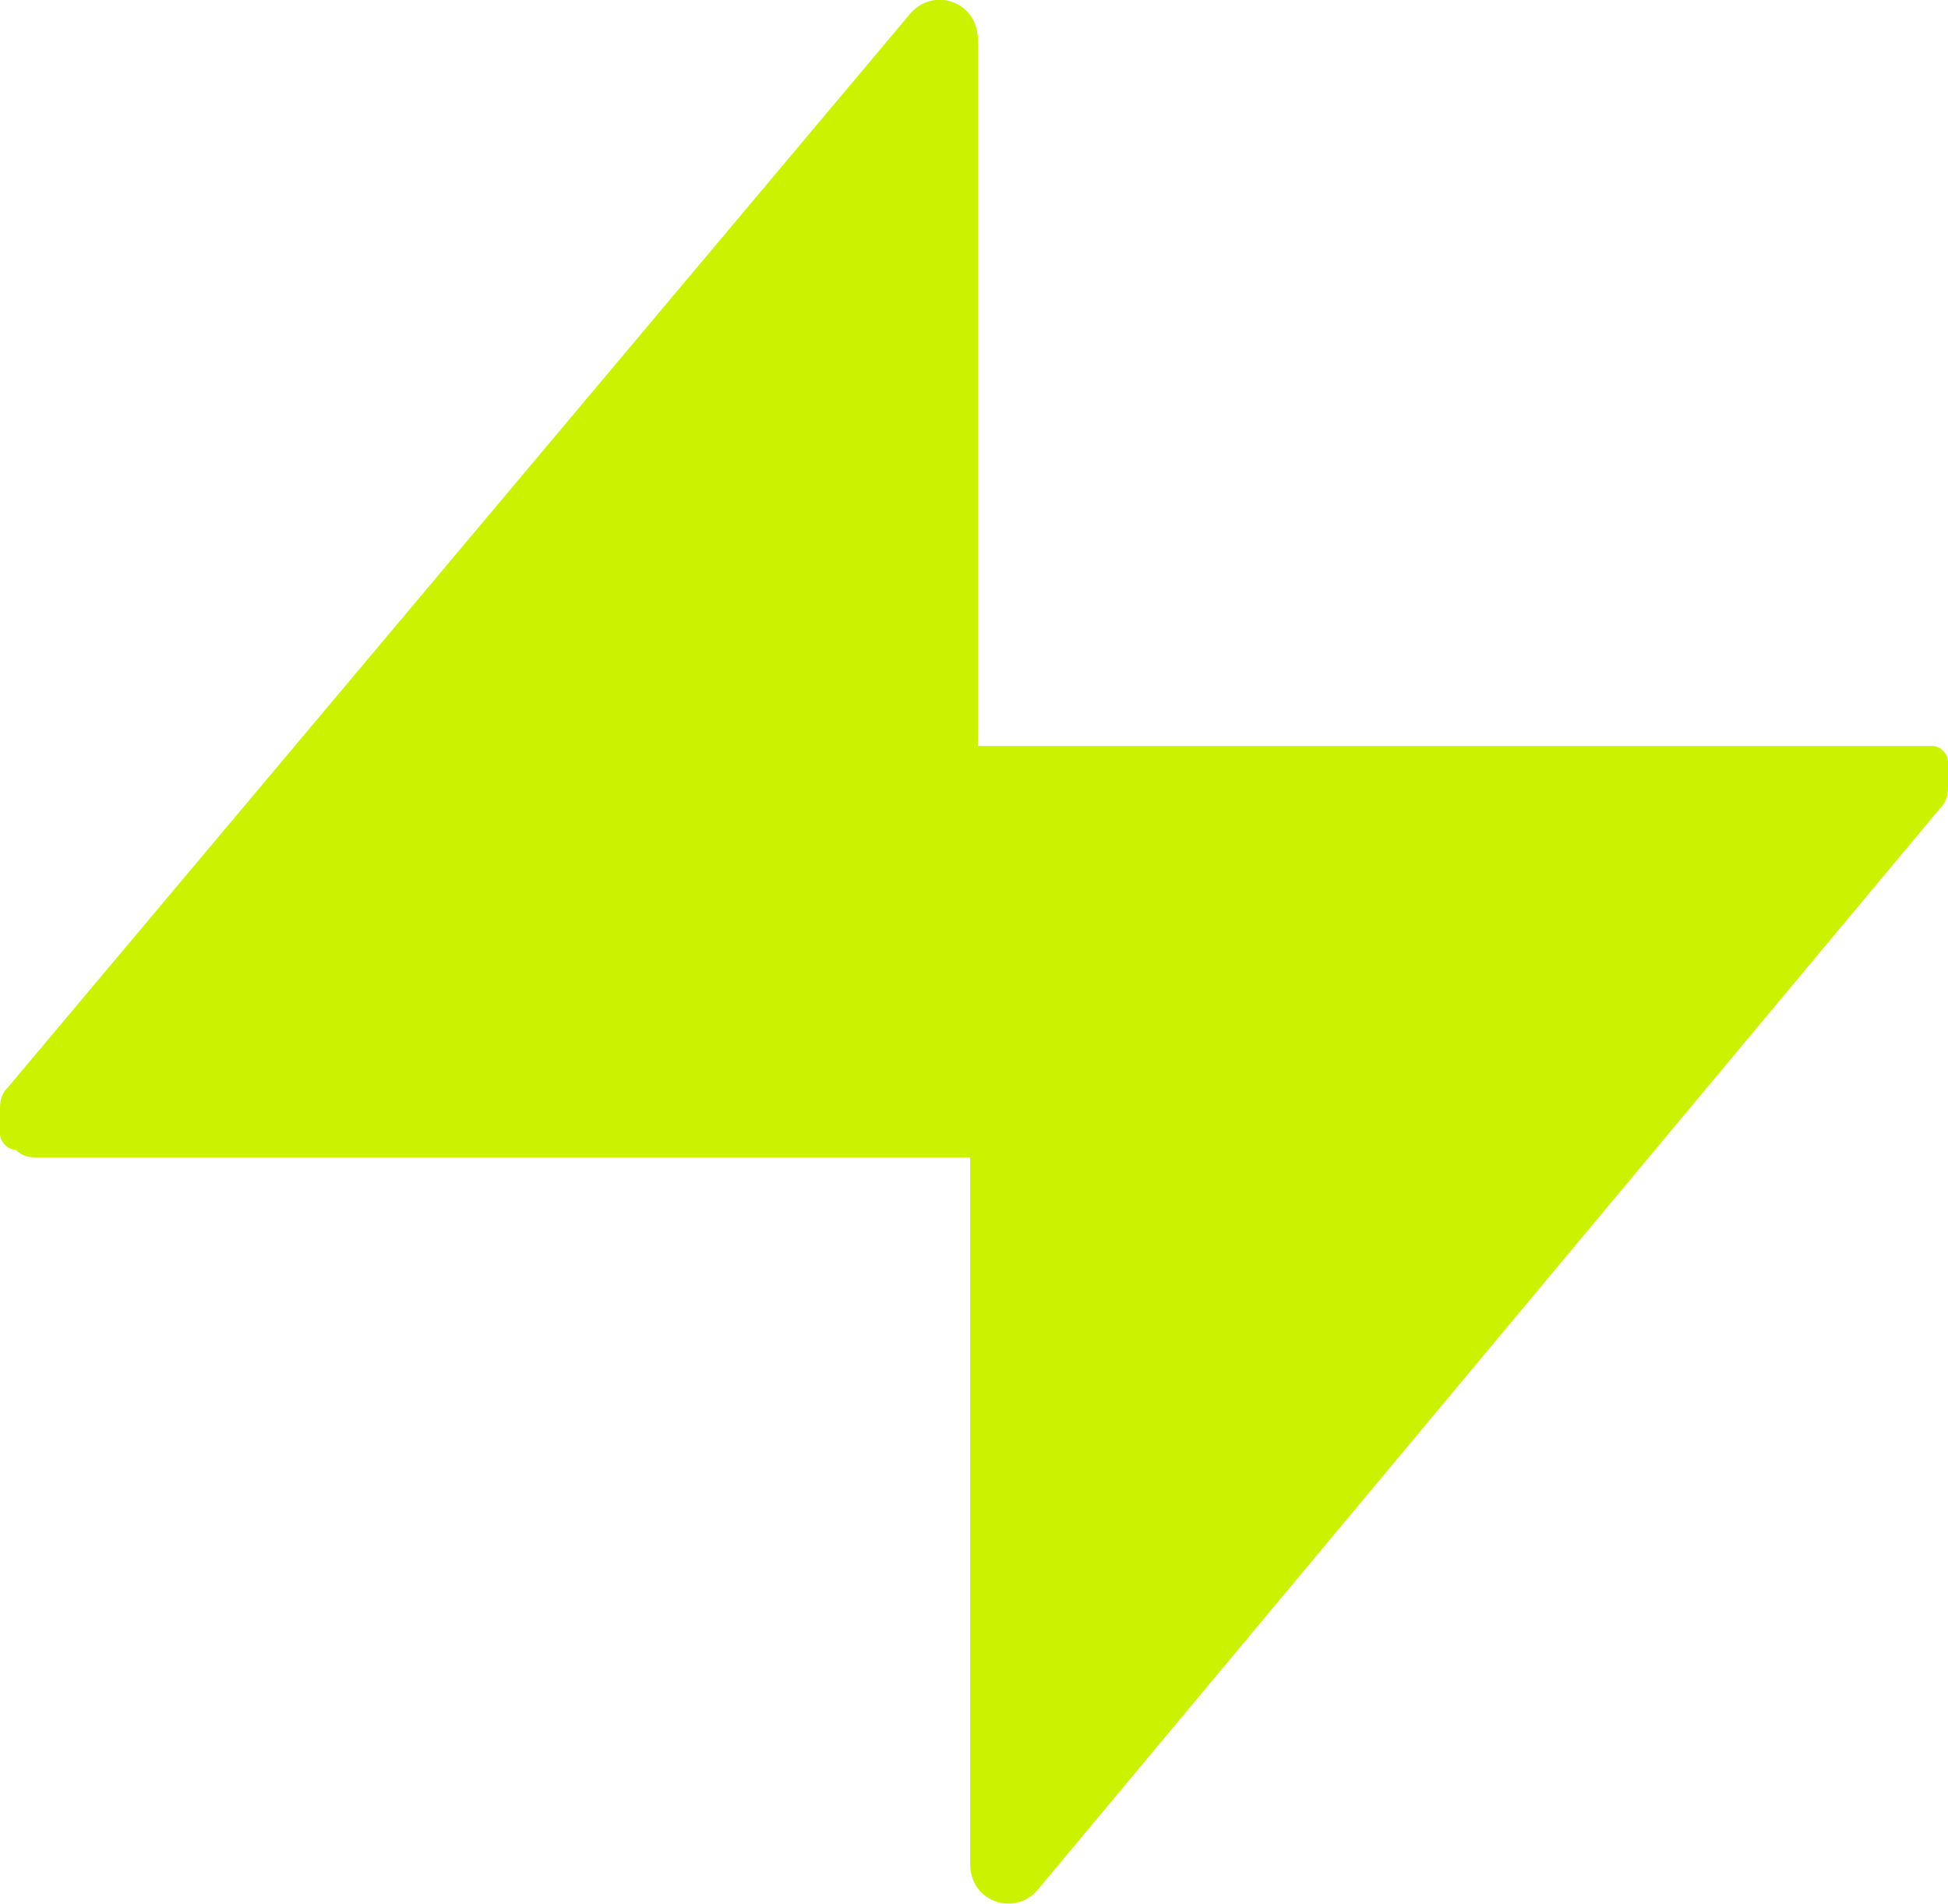 <?xml version="1.0" encoding="UTF-8"?>
<svg id="katman_2" data-name="katman 2" xmlns="http://www.w3.org/2000/svg" viewBox="0 0 25.1 24.53">
  <defs>
    <style>
      .cls-1 {
        fill: #cbf200;
      }
    </style>
  </defs>
  <g id="katman_1" data-name="katman 1">
    <path class="cls-1" d="M24.6,9.61h-12V.51c0-.5-.6-.7-.9-.3L.1,14.01c-.1.1-.1.2-.1.3v.3c0,.1.1.2.2.2.1.1.2.1.3.1h12v9.1c0,.5.6.7.9.3l11.6-13.9c.1-.1.1-.2.1-.3v-.3c0-.1-.1-.2-.2-.2h-.3Z"/>
  </g>
</svg>